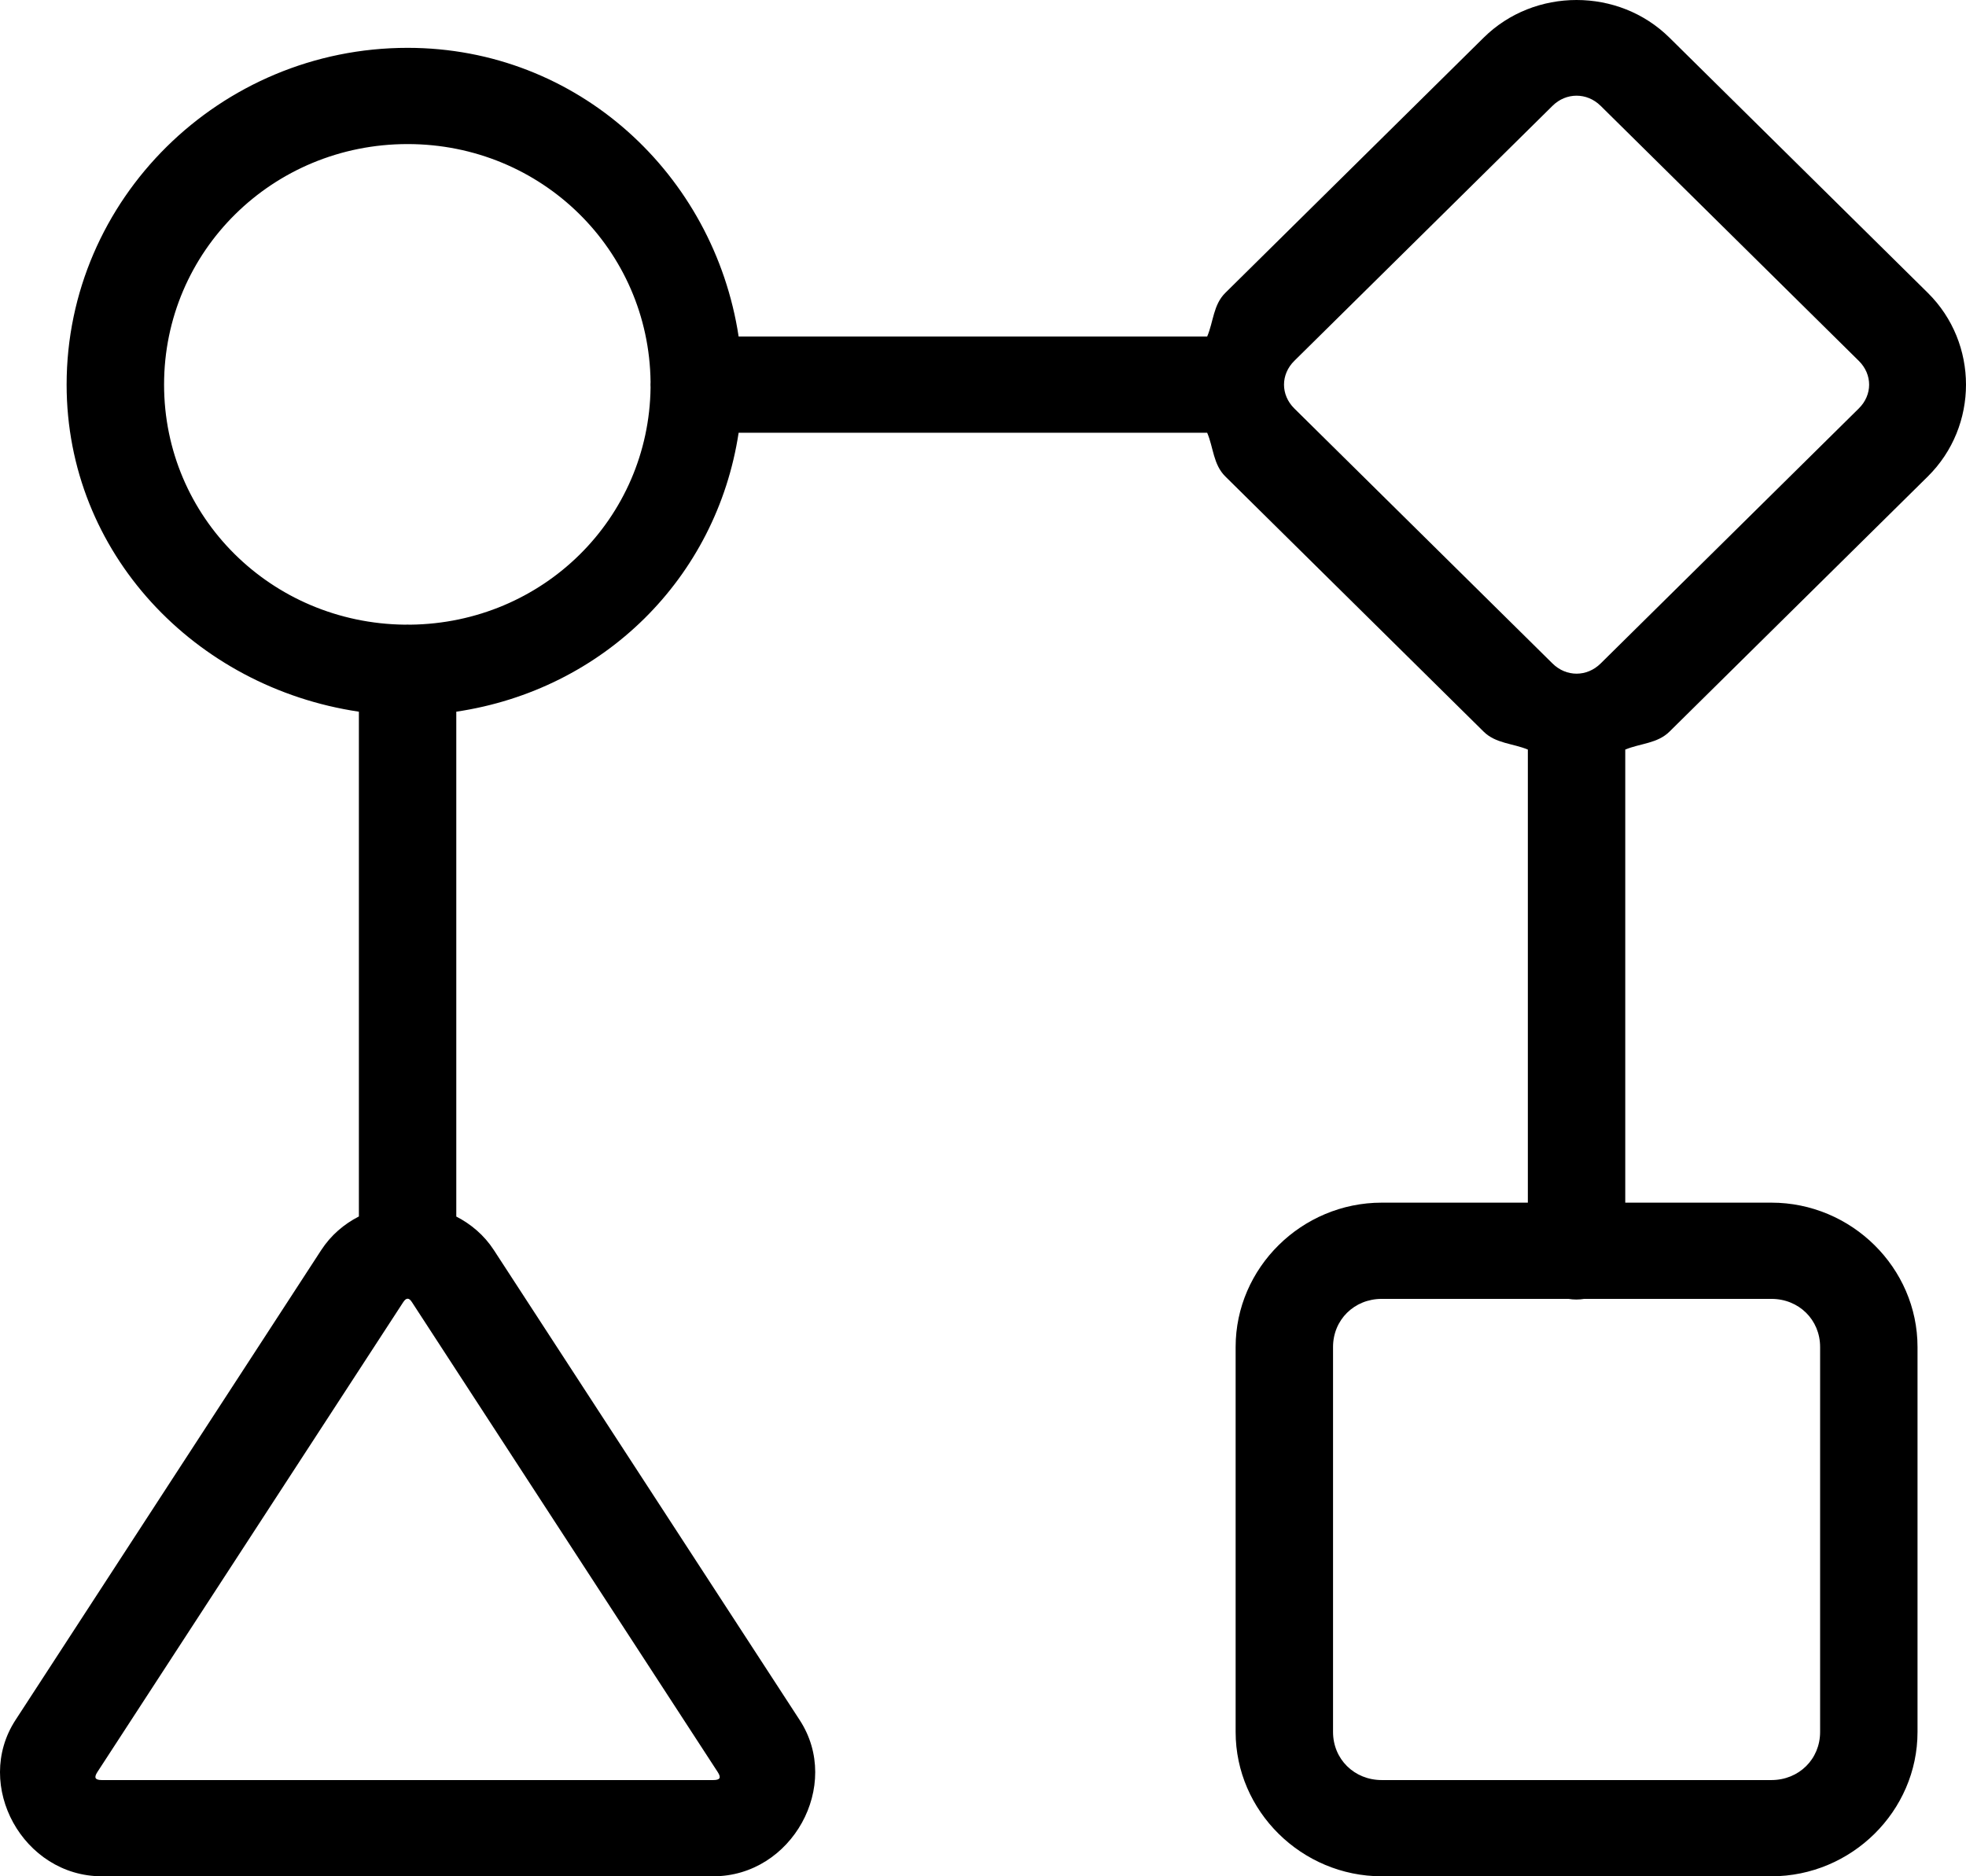 <?xml version="1.0" encoding="UTF-8"?><svg width="44" height="42" viewBox="0 0 44 42" fill="none" xmlns="http://www.w3.org/2000/svg">
<path d="M35.284 0C34.529 0 33.774 0.28 33.204 0.844L27.424 6.555C27.152 6.823 27.159 7.202 27.017 7.533H16.531C15.979 3.911 12.937 1.071 9.122 1.071C4.921 1.071 1.491 4.459 1.491 8.61C1.491 12.38 4.366 15.386 8.032 15.931V27.23C7.702 27.399 7.407 27.648 7.189 27.983L0.346 38.504C-0.604 39.966 0.52 42 2.279 42H15.965C17.724 42 18.85 39.965 17.898 38.504L11.053 27.983C10.836 27.649 10.541 27.401 10.212 27.232V15.931C13.507 15.441 16.035 12.943 16.531 9.687H27.017C27.159 10.019 27.152 10.398 27.424 10.666L33.204 16.377C33.475 16.645 33.859 16.639 34.194 16.779V26.921H30.924C29.131 26.921 27.654 28.38 27.654 30.152V38.769C27.654 40.541 29.131 42 30.924 42H39.645C41.438 42 42.915 40.541 42.915 38.769V30.152C42.915 28.38 41.438 26.921 39.645 26.921H36.374V16.779C36.71 16.639 37.093 16.645 37.364 16.377L43.145 10.666C44.285 9.539 44.285 7.682 43.145 6.555L37.364 0.844C36.794 0.28 36.04 0 35.284 0ZM35.284 2.142C35.477 2.142 35.669 2.217 35.823 2.369L41.601 8.078C41.909 8.382 41.909 8.839 41.601 9.143L35.823 14.852C35.516 15.156 35.053 15.156 34.746 14.852L28.967 9.143C28.66 8.839 28.66 8.382 28.967 8.078L34.746 2.369C34.899 2.217 35.092 2.142 35.284 2.142ZM9.122 3.225C12.124 3.225 14.526 5.594 14.56 8.551C14.557 8.591 14.557 8.631 14.56 8.671C14.525 11.607 12.153 13.95 9.182 13.983C9.141 13.981 9.101 13.981 9.06 13.983C6.068 13.949 3.672 11.576 3.672 8.61C3.672 5.623 6.099 3.225 9.122 3.225ZM9.122 29.071C9.154 29.07 9.186 29.096 9.22 29.149L16.063 39.667C16.145 39.793 16.116 39.846 15.965 39.846H2.279C2.128 39.846 2.098 39.792 2.179 39.667L9.024 29.149C9.058 29.097 9.09 29.071 9.122 29.071ZM30.924 29.075H35.101C35.219 29.094 35.339 29.094 35.457 29.075H39.645C40.261 29.075 40.735 29.544 40.735 30.152V38.769C40.735 39.377 40.261 39.846 39.645 39.846H30.924C30.308 39.846 29.834 39.377 29.834 38.769V30.152C29.834 29.544 30.308 29.075 30.924 29.075Z" fill="black"/>
</svg>
